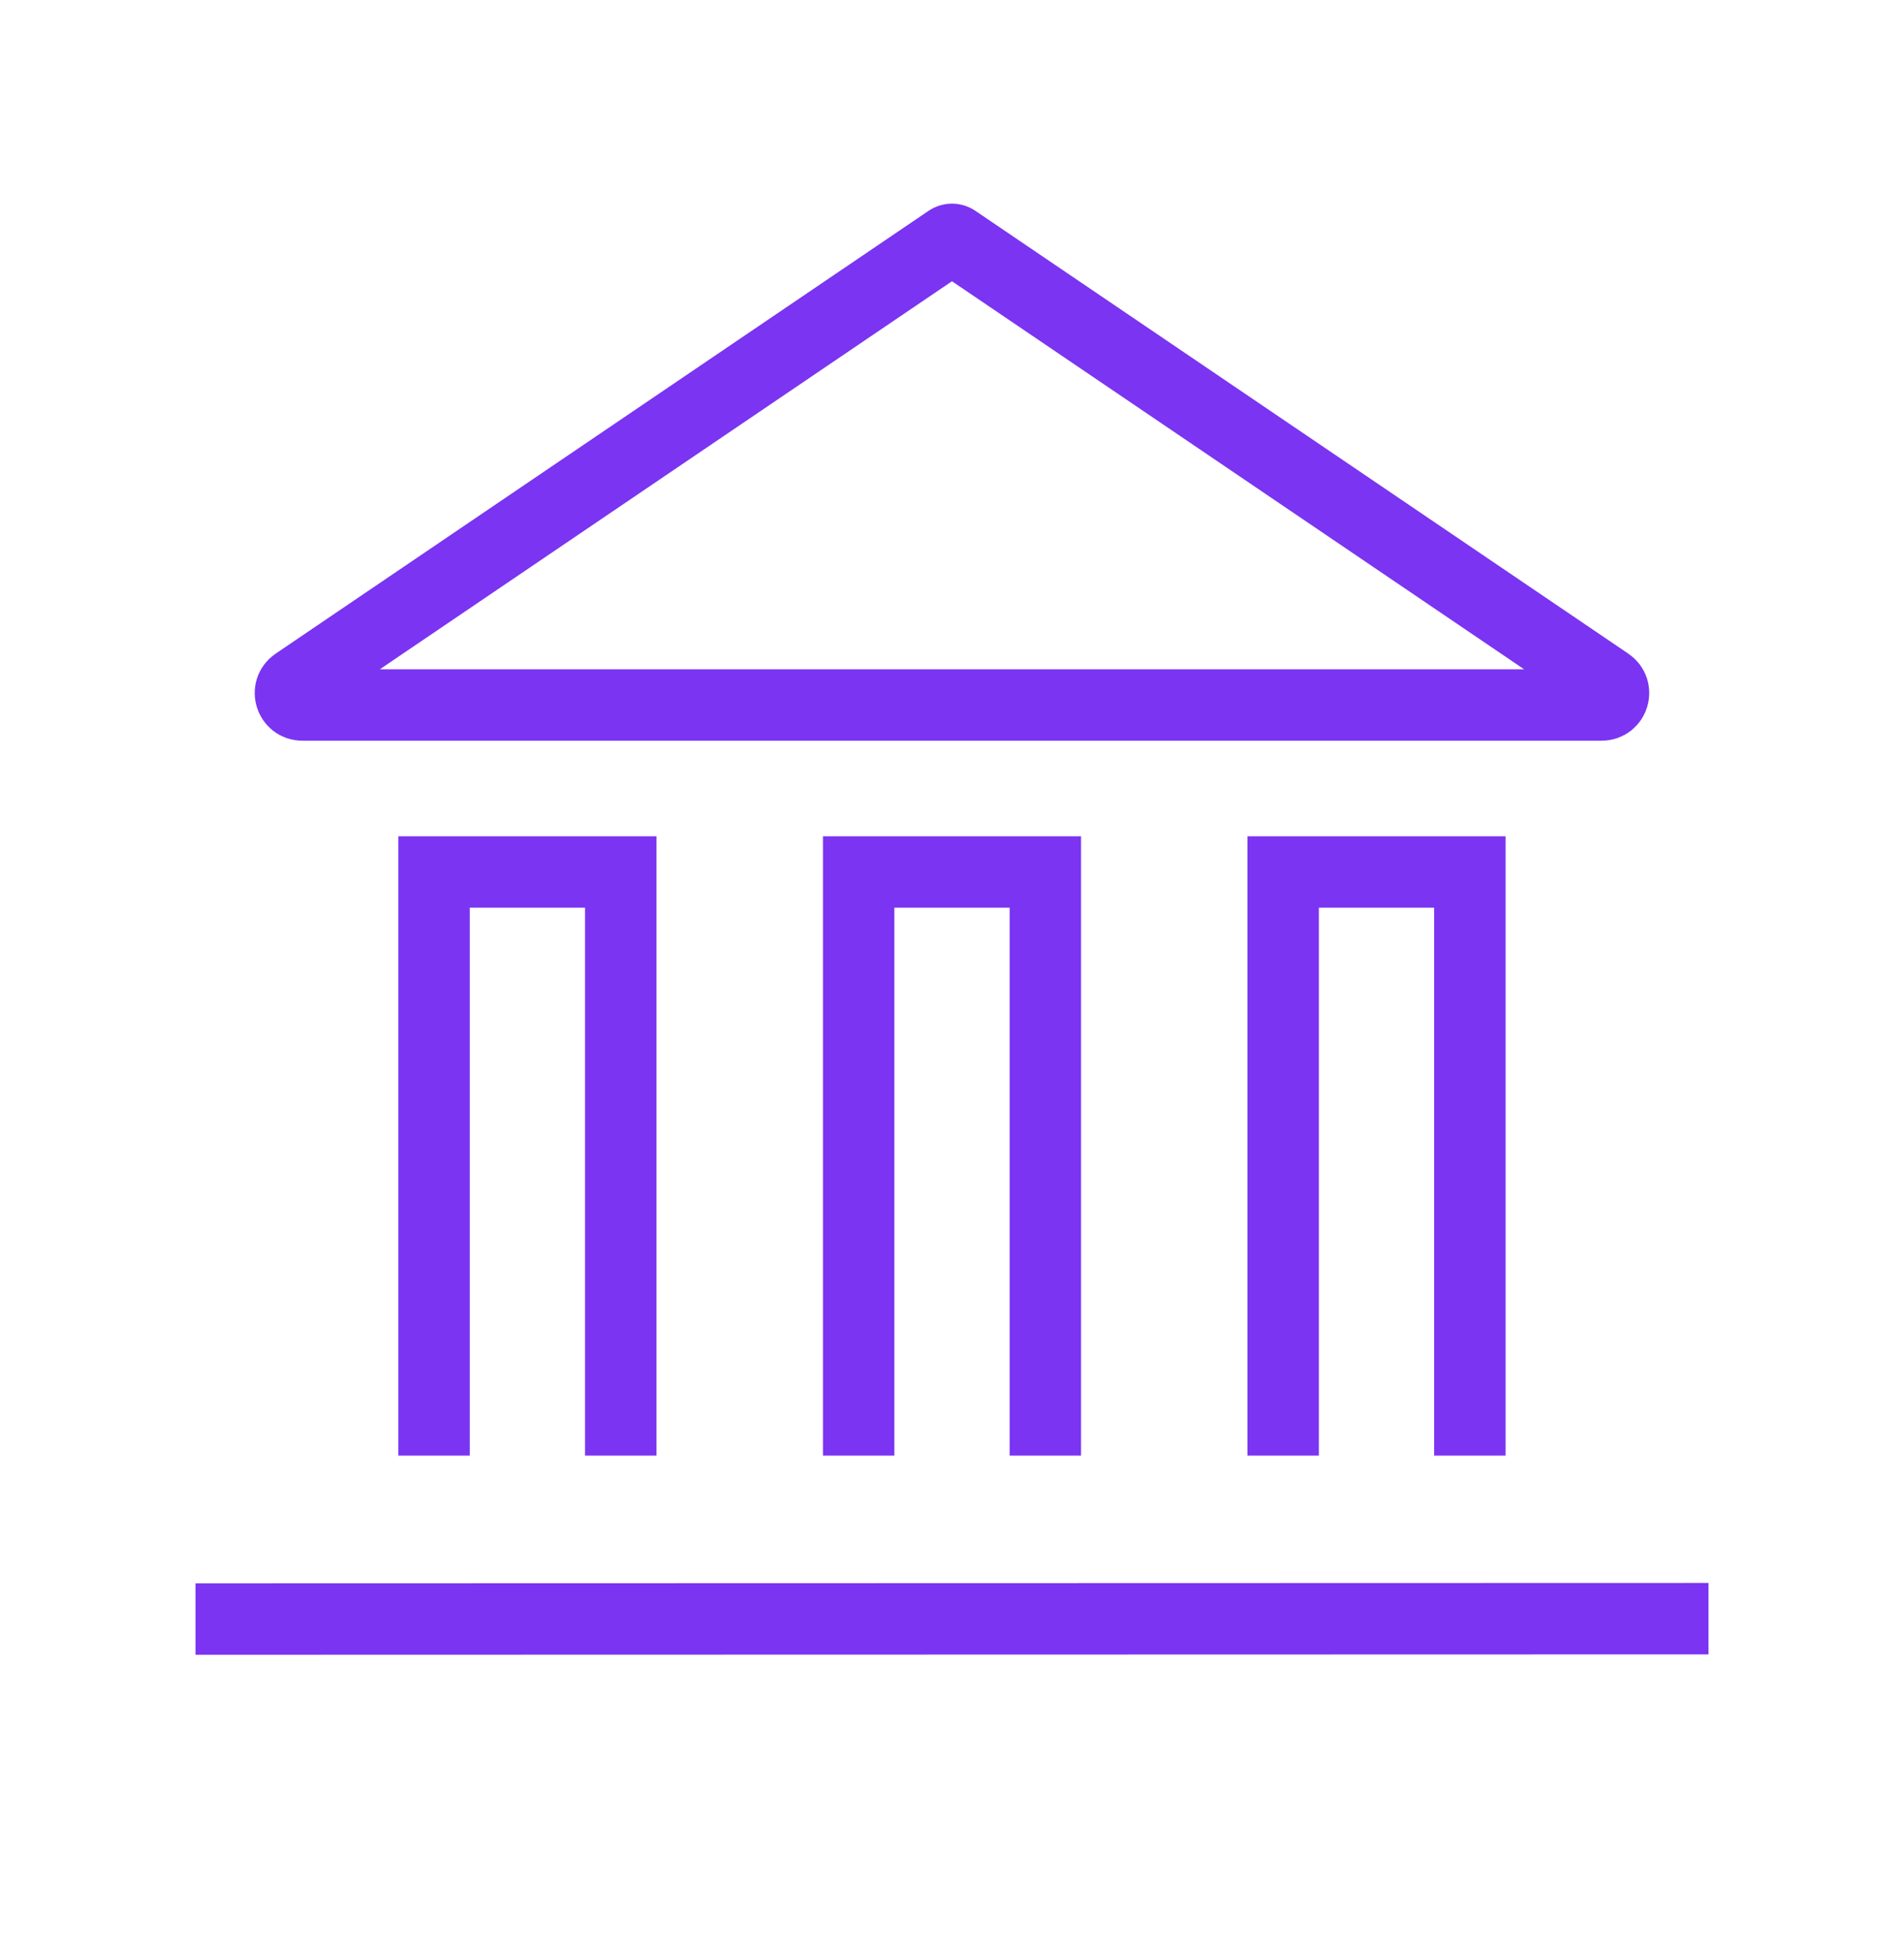 <svg width="40" height="41" viewBox="0 0 40 41" fill="none" xmlns="http://www.w3.org/2000/svg">
<path d="M19.929 5.048C19.972 5.019 20.027 5.019 20.07 5.048L33.788 14.348C33.992 14.486 33.894 14.805 33.648 14.805H6.352C6.105 14.805 6.007 14.486 6.211 14.348L19.929 5.048Z" stroke="#7A34F2" stroke-width="1.5"/>
<path d="M21.961 30.568V20.543V18.312H18.039V20.543V30.568" stroke="#7A34F2" stroke-width="1.5"/>
<path d="M13.041 30.568V20.543V18.312H9.119V20.543V30.568" stroke="#7A34F2" stroke-width="1.5"/>
<path d="M30.879 30.568V20.543V18.312H26.957V20.543V30.568" stroke="#7A34F2" stroke-width="1.5"/>
<path d="M4.107 34L35.893 33.992" stroke="#7A34F2" stroke-width="1.5"/>
</svg>
